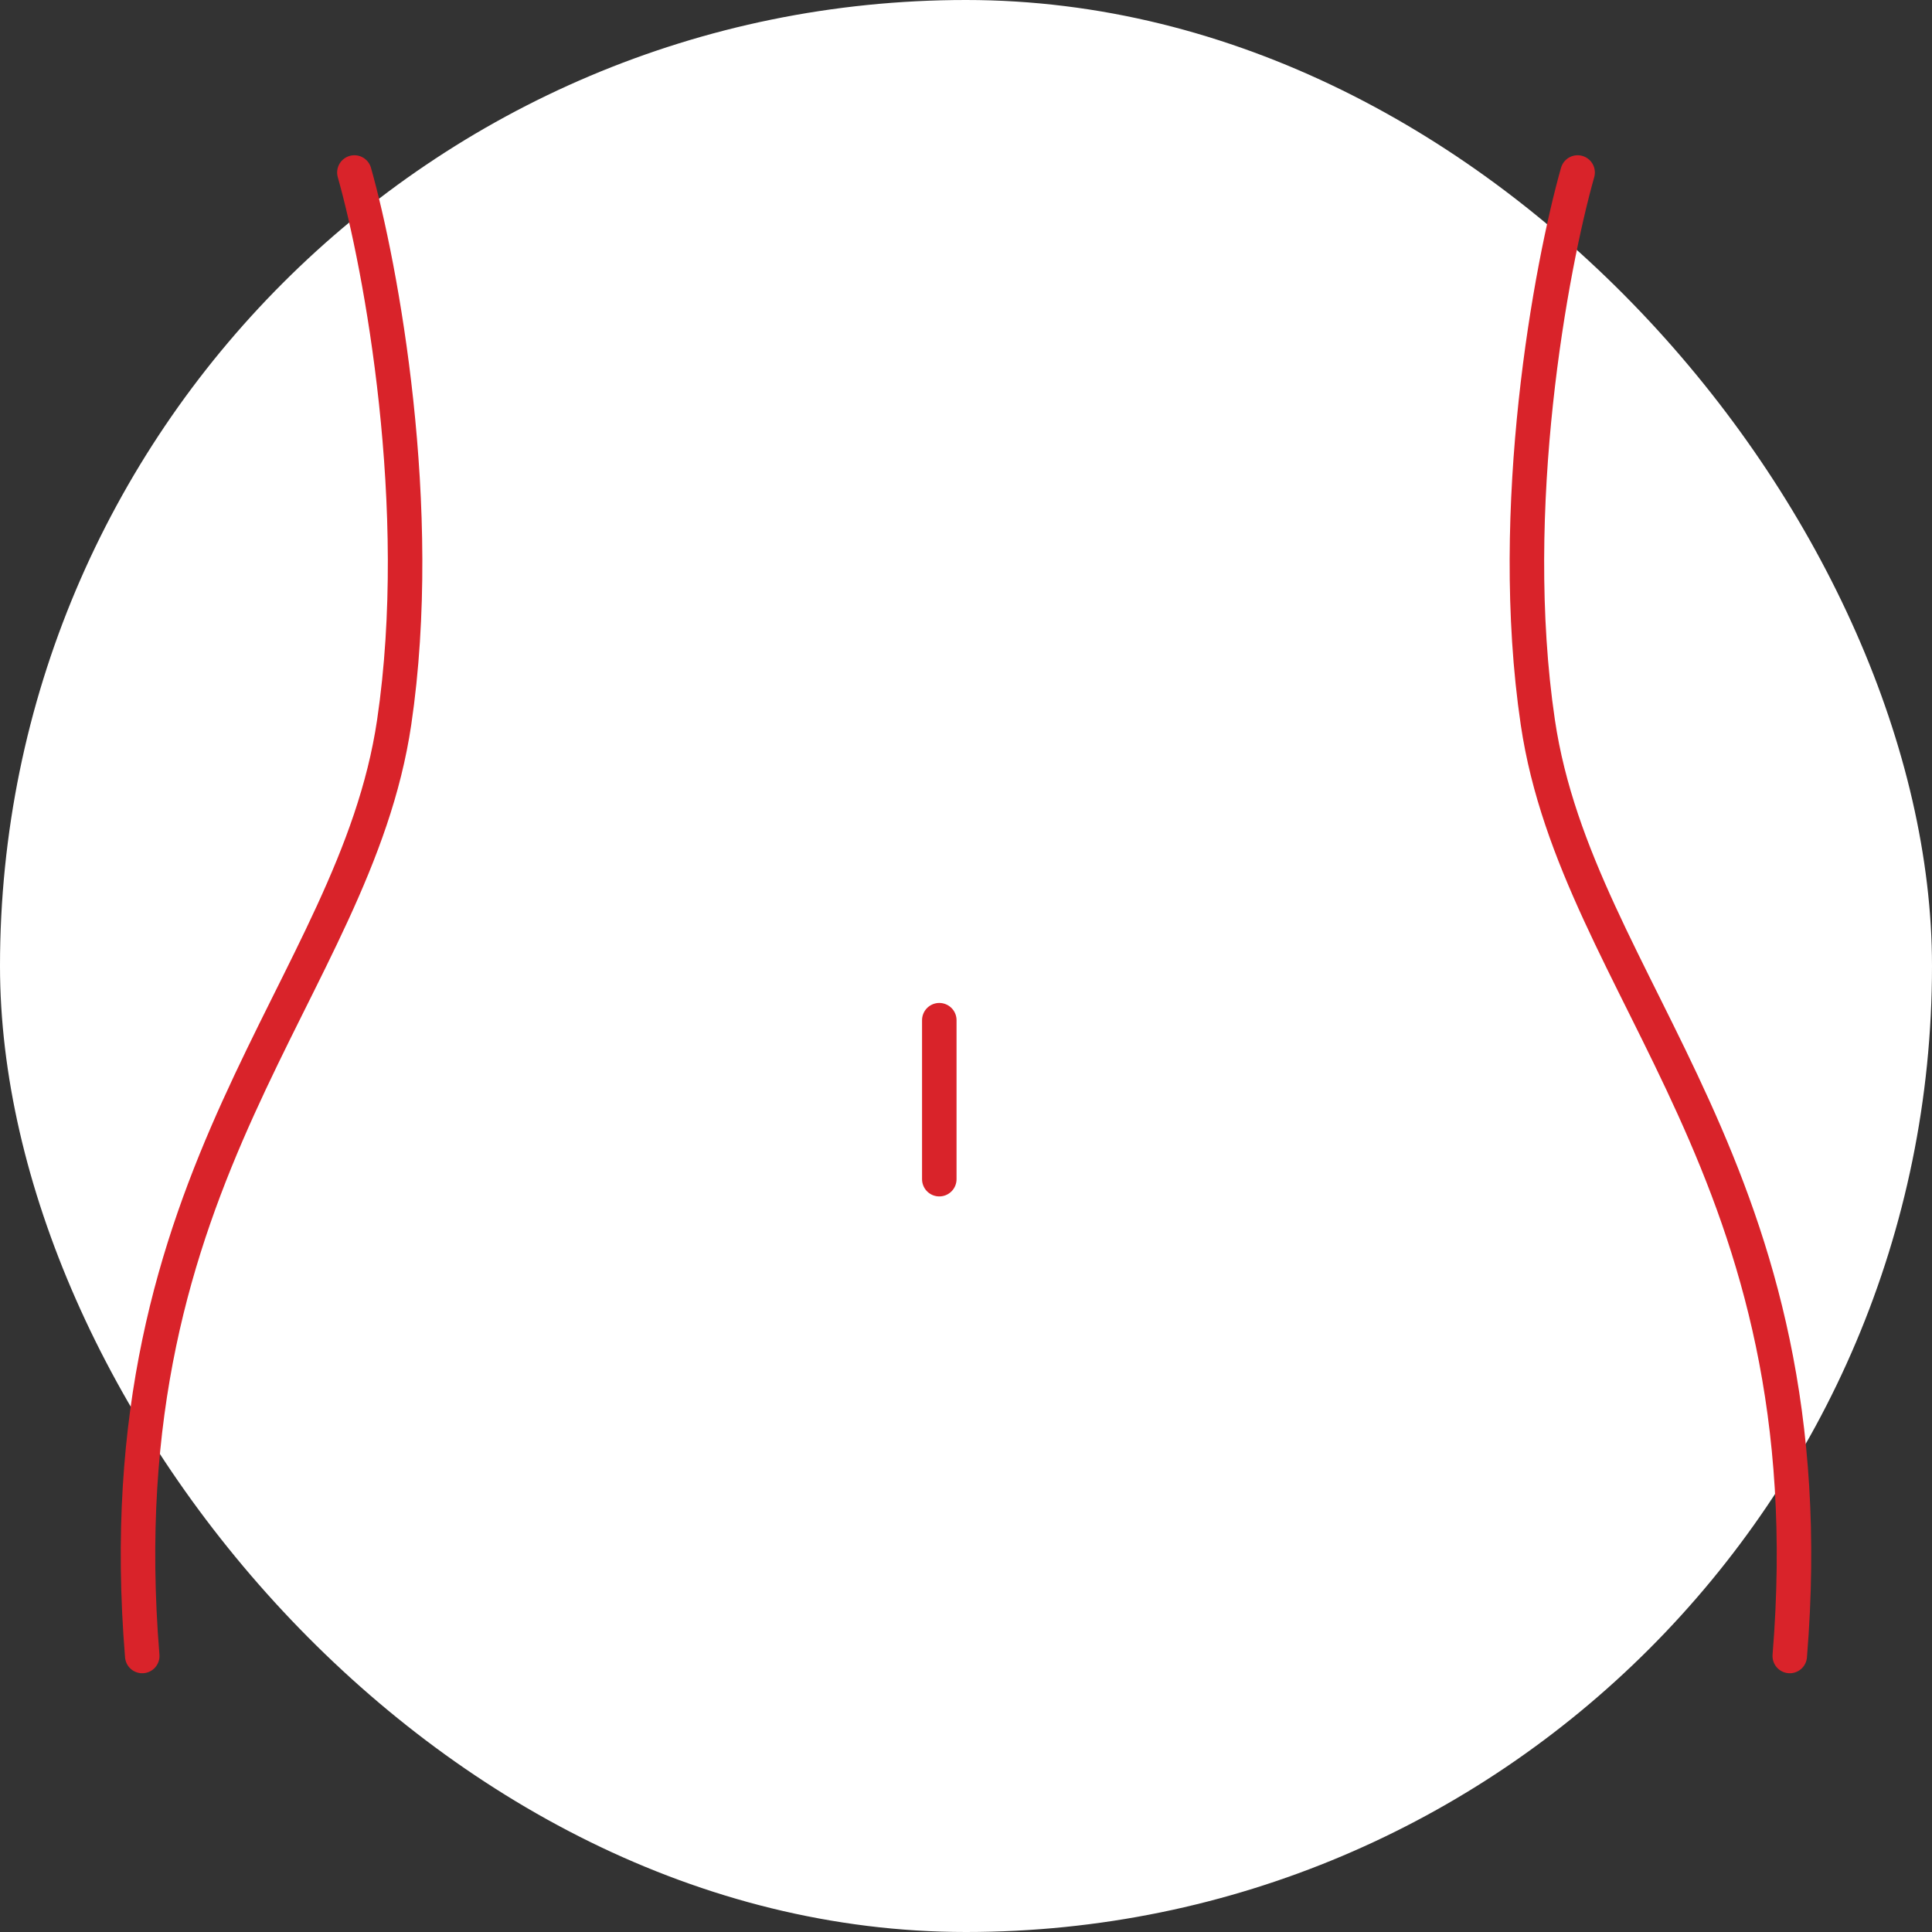 <svg width="56" height="56" viewBox="0 0 56 56" fill="none" xmlns="http://www.w3.org/2000/svg">
<rect x="0" y="0" width="56" height="56" fill="#333333" stroke="none"/>
<rect width="56" height="56" rx="28" fill="white"/>
<path d="M10.272 5C11.04 7.718 12.347 14.712 11.425 20.94C10.272 28.724 2.97 33.914 4.123 48" stroke="#D9232A" stroke-linecap="round"/>
<path d="M45.728 5C44.96 7.718 43.653 14.712 44.575 20.94C45.728 28.724 53.03 33.914 51.877 48" stroke="#D9232A" stroke-linecap="round"/>
<path d="M27.226 29.571C27.226 30.467 27.226 32.643 27.226 34.179" stroke="#D9232A" stroke-linecap="round"/>
</svg>
